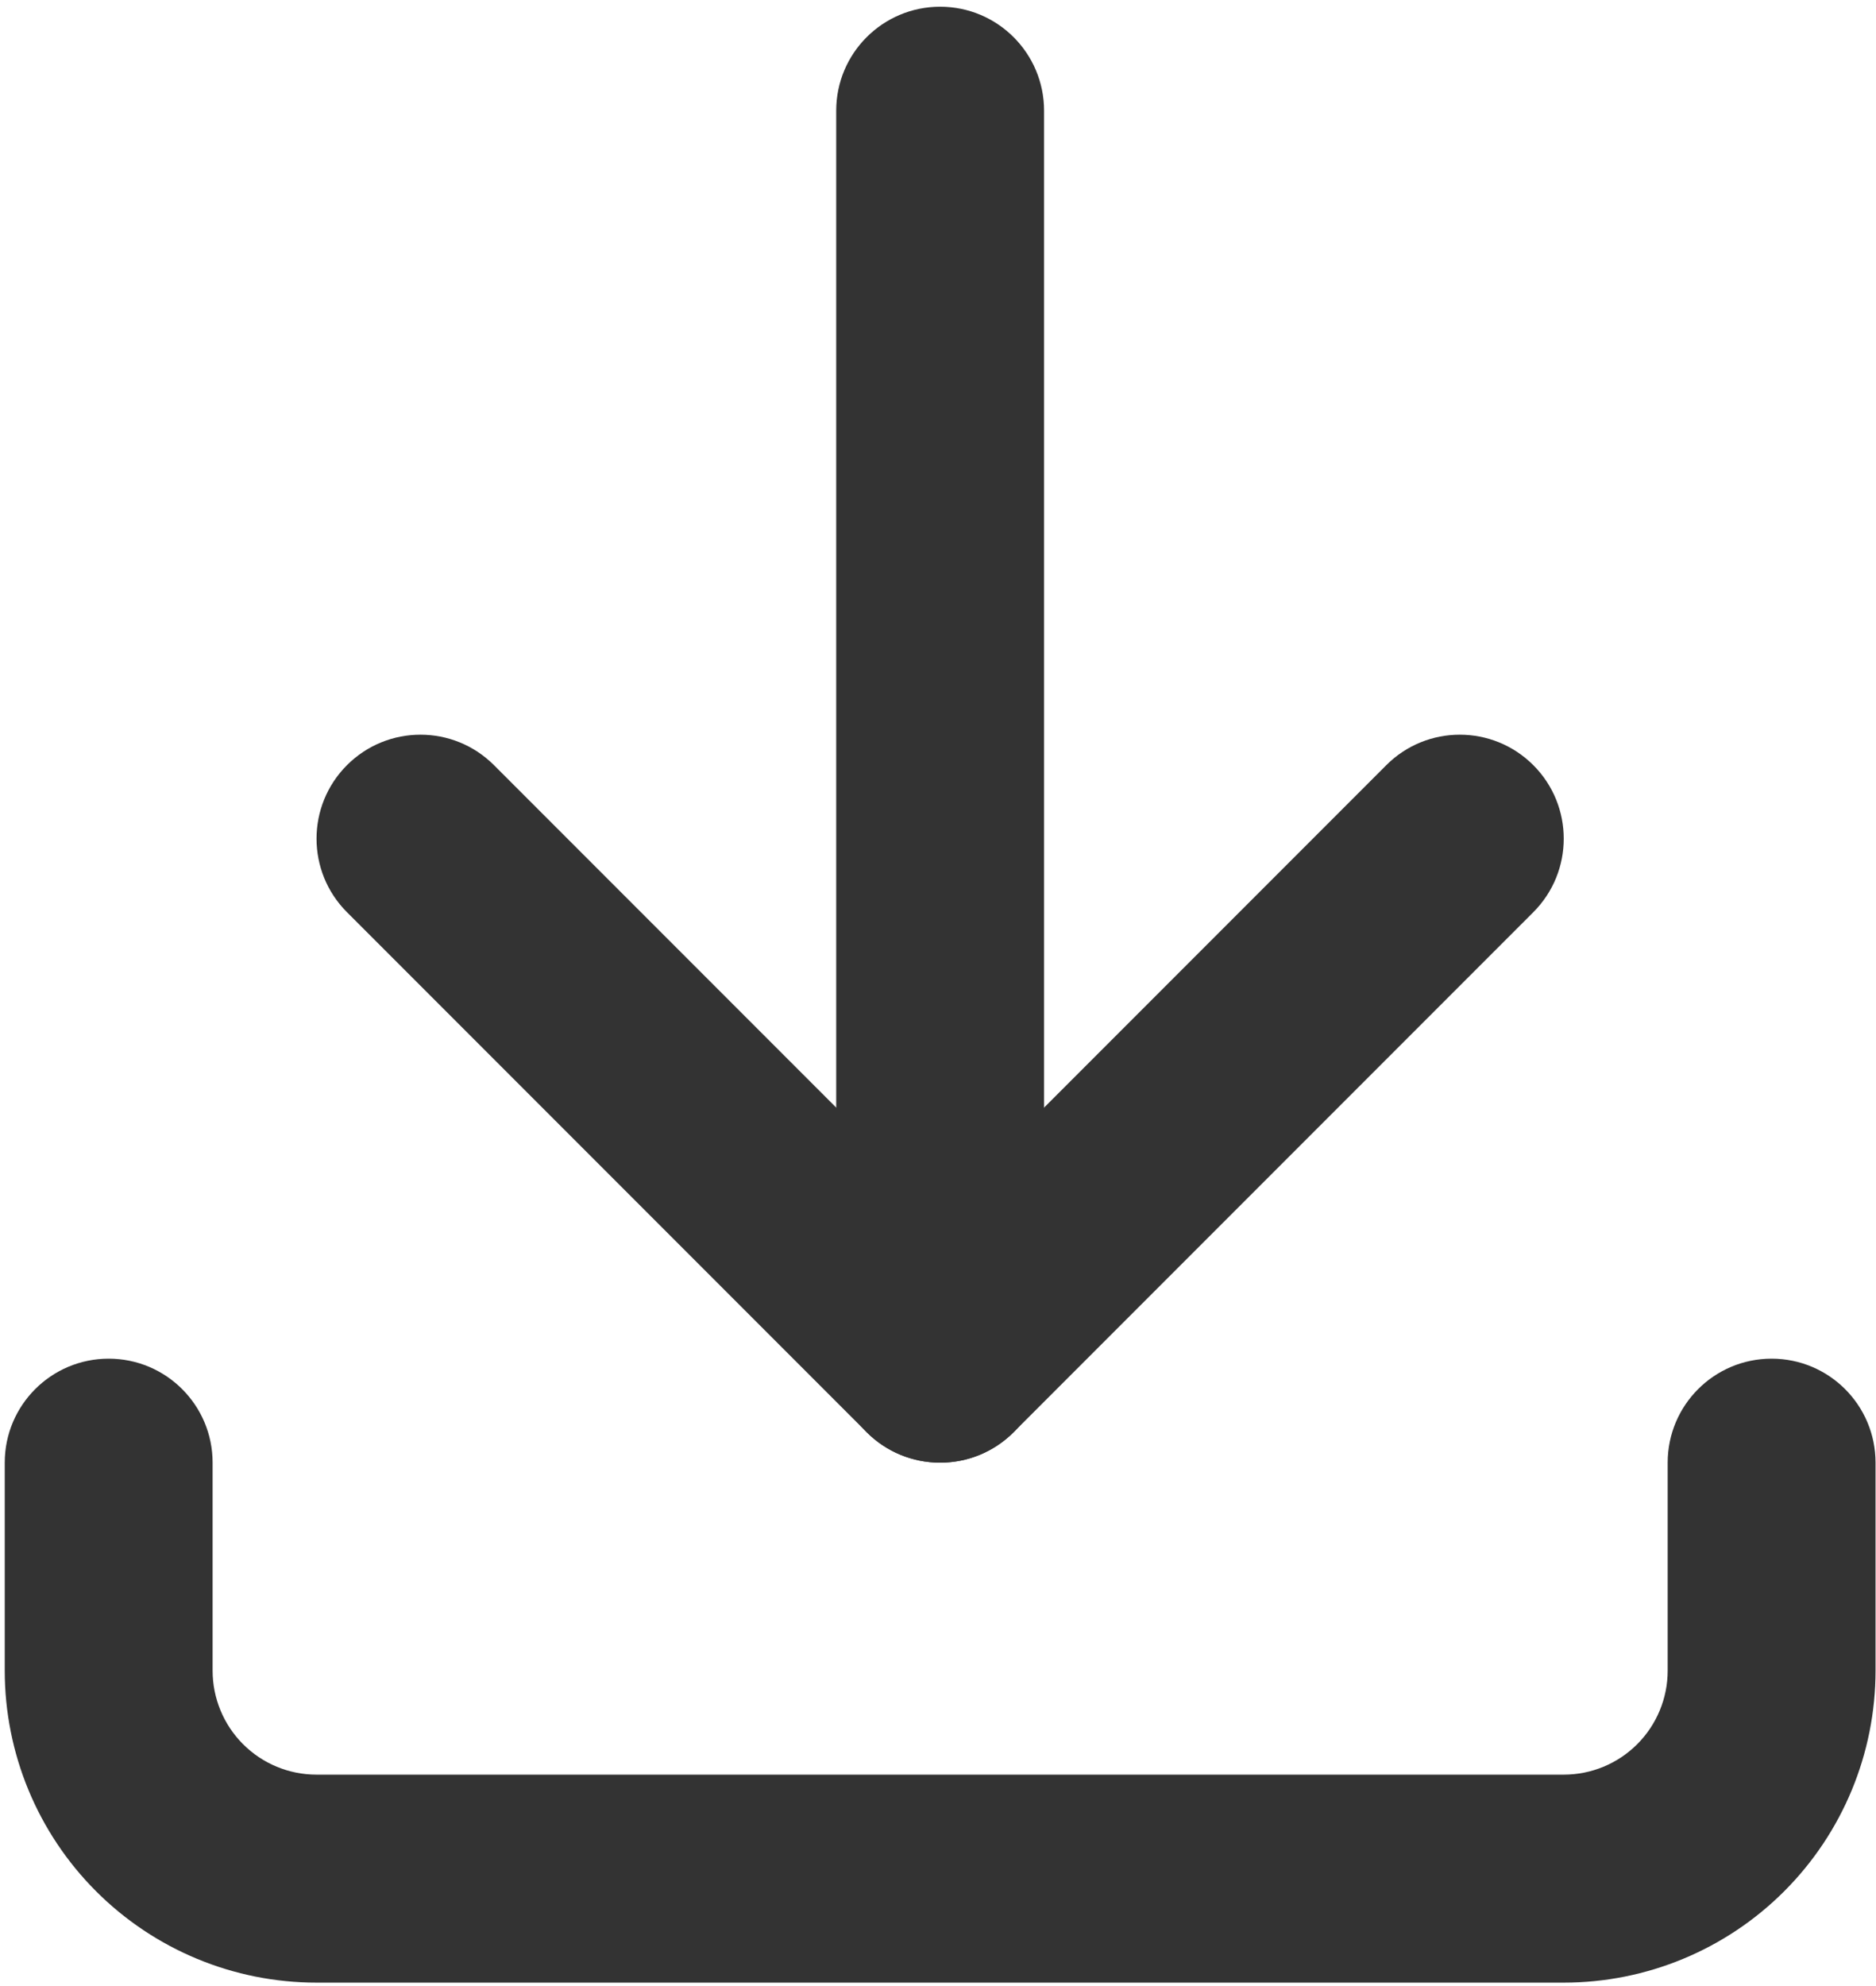 <svg width="190" height="201" viewBox="0 0 190 201" fill="none" xmlns="http://www.w3.org/2000/svg">
<path fill-rule="evenodd" clip-rule="evenodd" d="M11.006 137.522C16.82 137.522 21.533 142.235 21.533 148.048V169.101C21.533 171.892 22.642 174.569 24.616 176.544C26.59 178.518 29.267 179.627 32.059 179.627H158.375C161.166 179.627 163.843 178.519 165.818 176.544C167.792 174.569 168.901 171.892 168.901 169.101V148.048C168.901 142.235 173.613 137.522 179.427 137.522C185.241 137.522 189.953 142.235 189.953 148.048V169.101C189.953 177.476 186.627 185.508 180.704 191.43C174.782 197.352 166.749 200.68 158.375 200.68H32.059C23.684 200.68 15.651 197.354 9.729 191.43C3.807 185.508 0.48 177.476 0.48 169.101V148.048C0.48 142.235 5.193 137.522 11.006 137.522Z" fill="#333333"/>
<path fill-rule="evenodd" clip-rule="evenodd" d="M35.142 77.447C39.253 73.337 45.918 73.337 50.028 77.447L95.216 122.636L140.405 77.447C144.515 73.337 151.181 73.337 155.291 77.447C159.403 81.558 159.403 88.223 155.291 92.334L102.66 144.965C98.549 149.076 91.884 149.076 87.773 144.965L35.142 92.334C31.031 88.223 31.031 81.558 35.142 77.447Z" fill="#333333"/>
<path fill-rule="evenodd" clip-rule="evenodd" d="M95.217 0.68C101.03 0.68 105.743 5.393 105.743 11.207V137.522C105.743 143.336 101.03 148.049 95.217 148.049C89.403 148.049 84.69 143.336 84.69 137.522V11.207C84.69 5.393 89.403 0.68 95.217 0.68Z" fill="#333333"/>
</svg>
